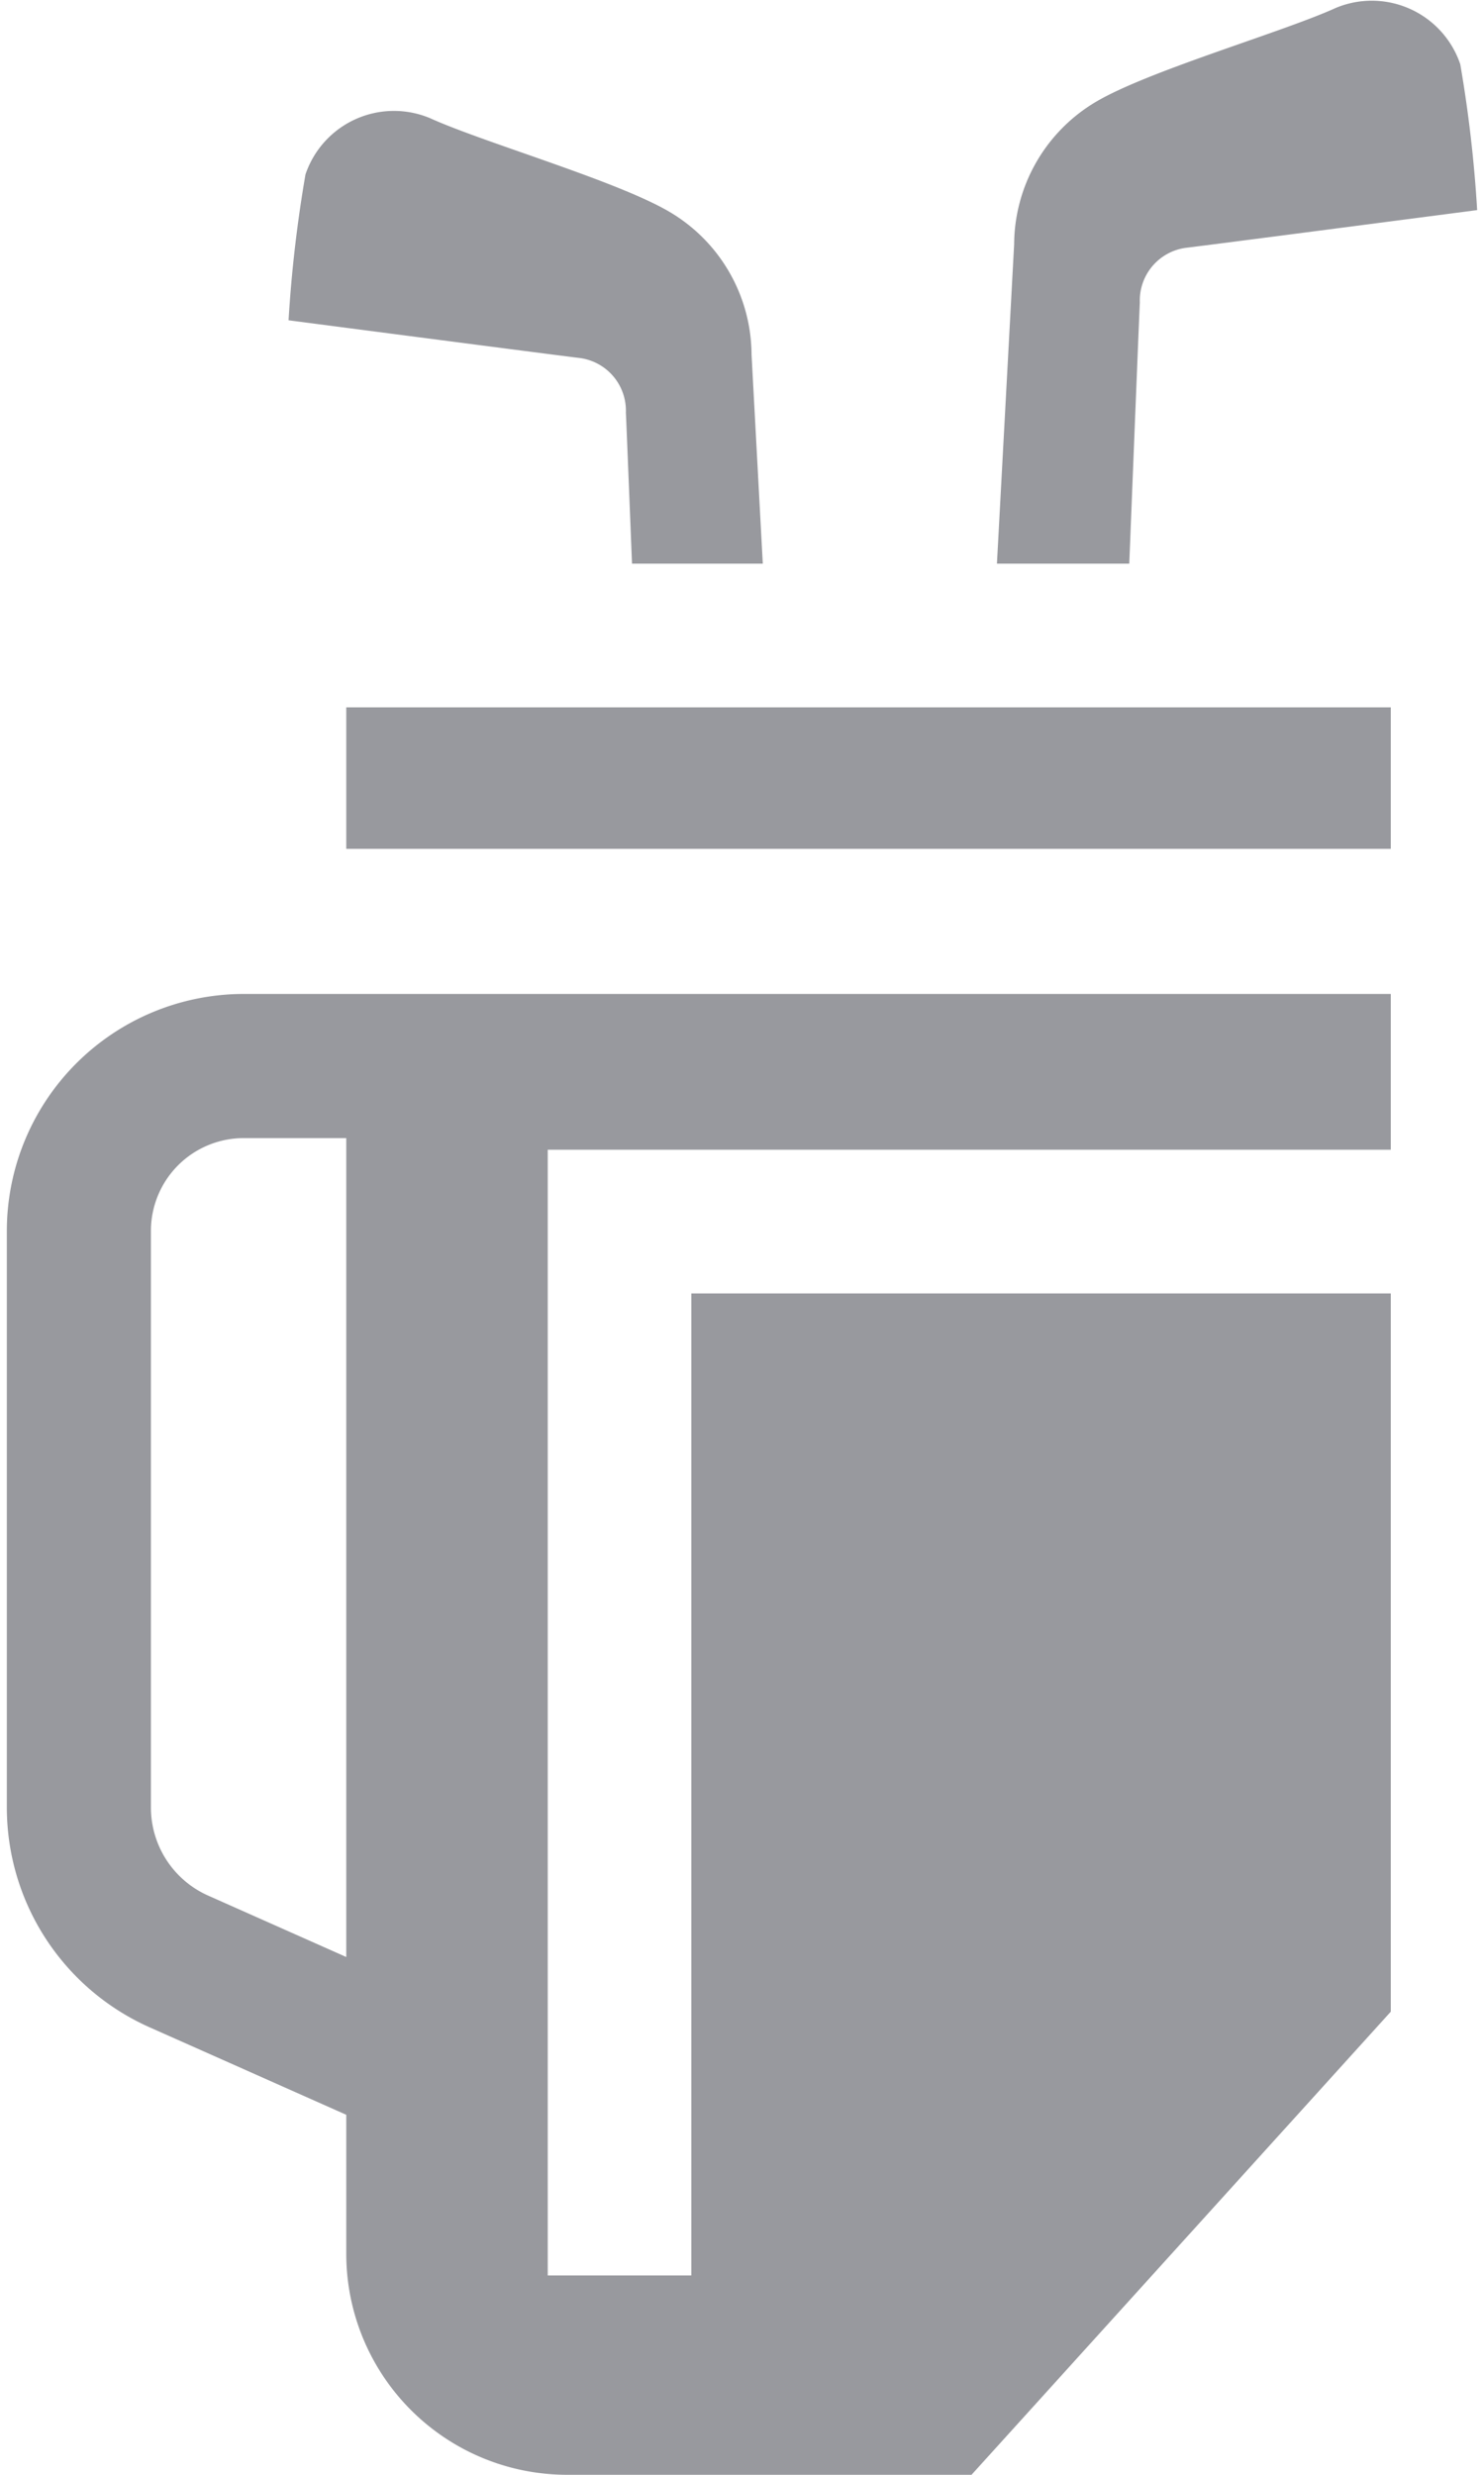 <?xml version="1.0" encoding="utf-8"?>
<svg id="Layer_1" data-name="Layer 1" xmlns="http://www.w3.org/2000/svg" width="60" height="100" viewBox="0 0 60 100">
  <defs>
    <style>
      .cls-1 {
        fill: #98999e;
      }
    </style>
  </defs>
  <title>icon-golf_bag_storage</title>
  <g>
    <path class="cls-1" d="M12.35,7.051a53.371,53.371,0,0,0-.683,5.891s10.876,1.419,11.787,1.526a2.148,2.148,0,0,1,1.851,2.209c.007.082.112,2.686.248,6.099h5.288c-.249-4.627-.454-8.433-.455-8.454a6.732,6.732,0,0,0-3.214-5.7C25.1,7.35,19.592,5.776,17.385,4.774A3.776,3.776,0,0,0,12.35,7.051Z"/>
    <path class="cls-1" d="M59.041,2.598A3.776,3.776,0,0,0,54.006.321c-2.207,1.003-7.715,2.576-9.789,3.849a6.732,6.732,0,0,0-3.214,5.7c-.001.026-.344,6.37-.696,12.906h5.351c.217-5.446.418-10.442.427-10.552a2.148,2.148,0,0,1,1.851-2.209c.912-.106,11.788-1.526,11.788-1.526A53.374,53.374,0,0,0,59.041,2.598Z"/>
    <path class="cls-1" d="M56.231,46.458V40.163H9.849A9.583,9.583,0,0,0,.276,49.735V73.037A9.727,9.727,0,0,0,6.048,81.918L14,85.453V91.069A8.931,8.931,0,0,0,22.931,100H39.28L56.231,81.287V52.264H27.951V91.946H22.146V46.458ZM8.414,76.595a3.896,3.896,0,0,1-2.312-3.557V49.735a3.751,3.751,0,0,1,3.747-3.747H14v33.09Z"/>
    <polygon class="cls-1" points="14 34.3 26.013 34.3 31.463 34.3 39.686 34.3 45.199 34.3 56.231 34.3 56.231 28.582 45.427 28.582 39.994 28.582 31.155 28.582 25.786 28.582 14 28.582 14 34.3"/>
  </g>
</svg>
